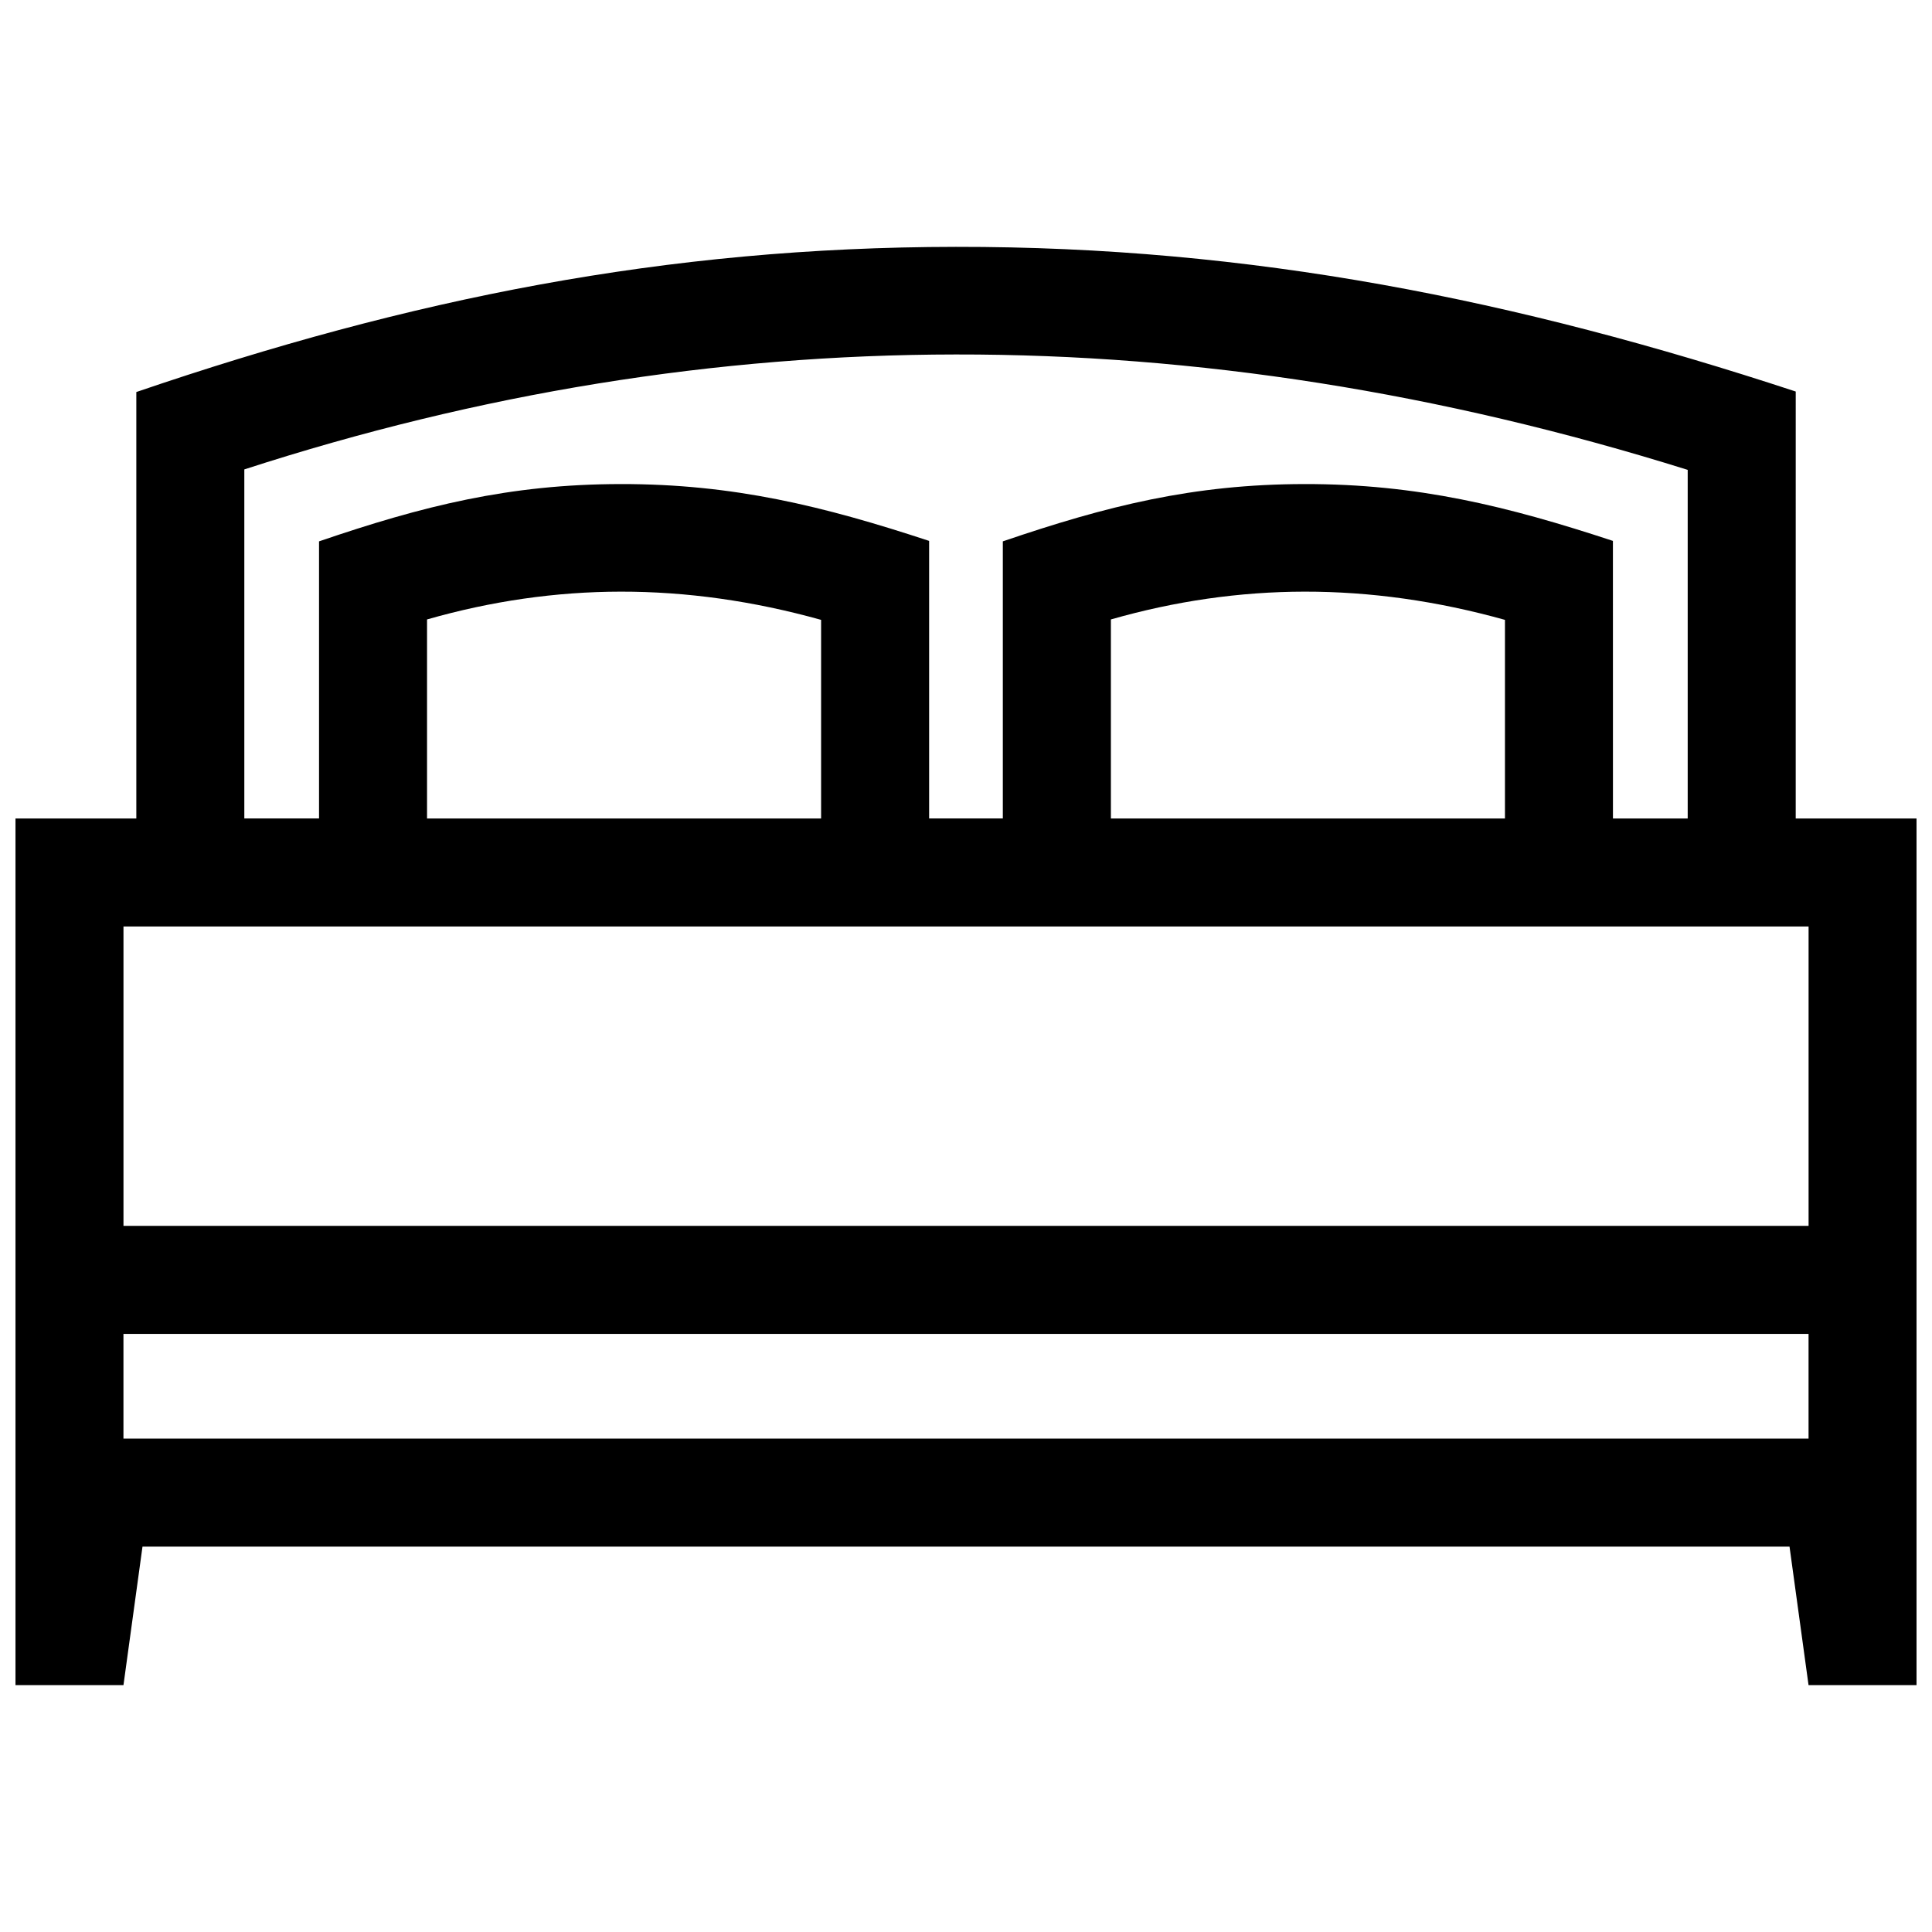 <?xml version="1.0" encoding="UTF-8"?>
<!-- Uploaded to: SVG Repo, www.svgrepo.com, Generator: SVG Repo Mixer Tools -->
<svg width="800px" height="800px" version="1.1" viewBox="144 144 512 512" xmlns="http://www.w3.org/2000/svg">
 <defs>
  <clipPath id="a">
   <path d="m148.09 209h503.81v382h-503.81z"/>
  </clipPath>
 </defs>
 <g clip-path="url(#a)">
  <path d="m361.6 360.91h-104.43v-52.75c17-4.867 34.117-7.344 51.328-7.367 17.402-0.02 35.117 2.457 53.102 7.477zm209.84-73.566c-27.93-9.199-51.844-15.105-81.727-15.062-29.523 0.031-52.488 5.812-79.953 15.184v73.434h-19.531v-73.555c-27.941-9.199-51.832-15.105-81.727-15.062-29.523 0.031-52.496 5.805-79.953 15.184v73.434h-19.801v-92.5c62.148-20.164 125-30.398 188.53-30.461 63.723-0.082 128.38 10.047 193.98 30.582v92.387h-19.809zm-28.613 73.566h-104.43v-52.75c17-4.867 34.109-7.344 51.328-7.367 17.41-0.02 35.117 2.457 53.102 7.477zm80.465 107.96h-446.57v-79.34h446.57zm-441.53 85h436.48l5.039 36.699h28.625v-229.66h-32.023l0.004-113.15c-74.031-24.363-144.33-38.441-222.6-38.34-76.844 0.082-144.77 13.746-217.16 38.473v113.02h-32.023v229.66h28.617zm-5.047-56.375h446.57v27.75h-446.57z" fill-rule="evenodd"/>
 </g>
</svg>